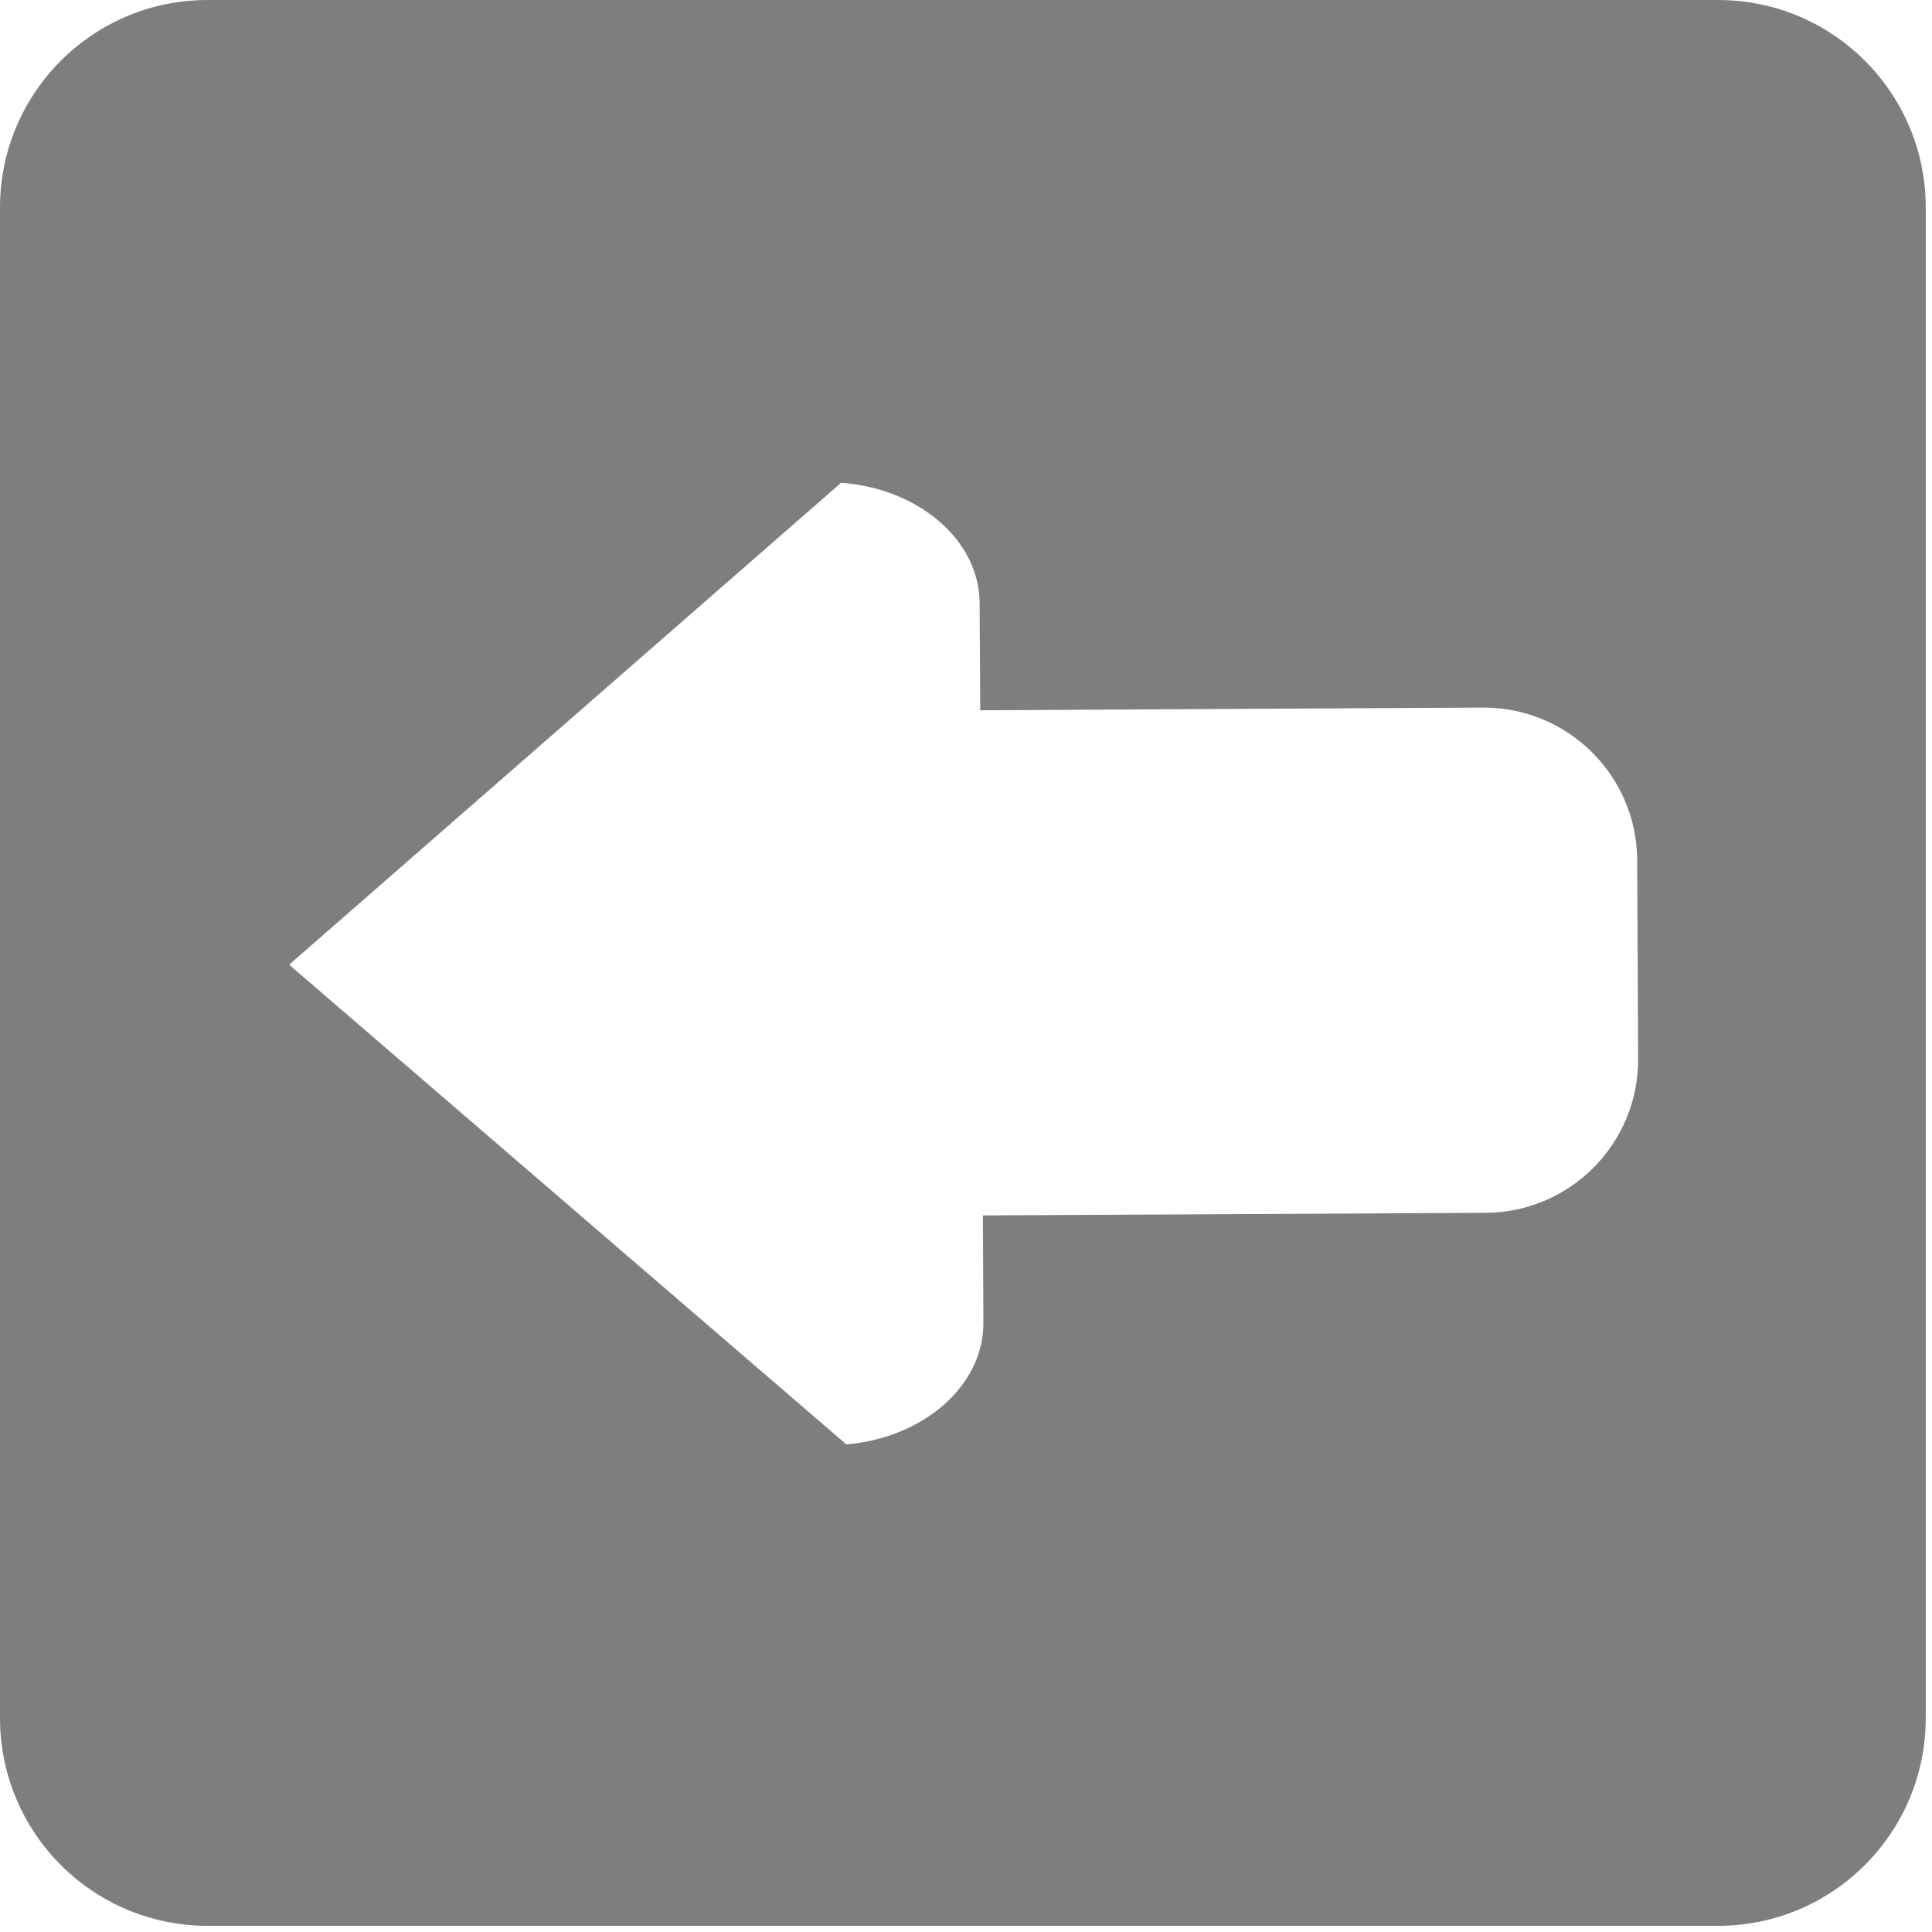 <?xml version="1.0" encoding="UTF-8" standalone="no"?>
<svg
   xmlns:dc="http://purl.org/dc/elements/1.1/"
   xmlns:cc="http://creativecommons.org/ns#"
   xmlns:rdf="http://www.w3.org/1999/02/22-rdf-syntax-ns#"
   xmlns:svg="http://www.w3.org/2000/svg"
   xmlns="http://www.w3.org/2000/svg"
   version="1.1"
   id="svg2"
   viewBox="0 0 64 64"
   enable-background="new 0 0 64 64">
  <defs
     id="defs10" />
  <path
     style="fill:#000000;fill-opacity:0.507"
     id="path4"
     d="M 6.873 0 C 3.077 5.9211895e-16 4.2715831e-17 3.08 0 6.877 L 0 56.912 C 5.9211895e-16 60.714 3.077 63.795 6.873 63.795 L 56.914 63.795 C 60.716 63.795 63.793 60.714 63.793 56.912 L 63.793 6.877 C 63.793 3.08 60.716 0 56.914 0 L 6.873 0 z M 27.863 15.992 C 30.426 16.18 32.444 17.89 32.451 19.979 L 32.471 23.529 L 49.123 23.439 C 51.929 23.427 54.218 25.684 54.234 28.488 L 54.266 35.072 C 54.278 37.879 52.019 40.16 49.215 40.176 L 32.559 40.262 L 32.576 43.809 C 32.59 45.896 30.605 47.624 28.043 47.848 L 28.039 47.85 L 9.578 31.957 L 27.863 15.992 z " />
</svg>
